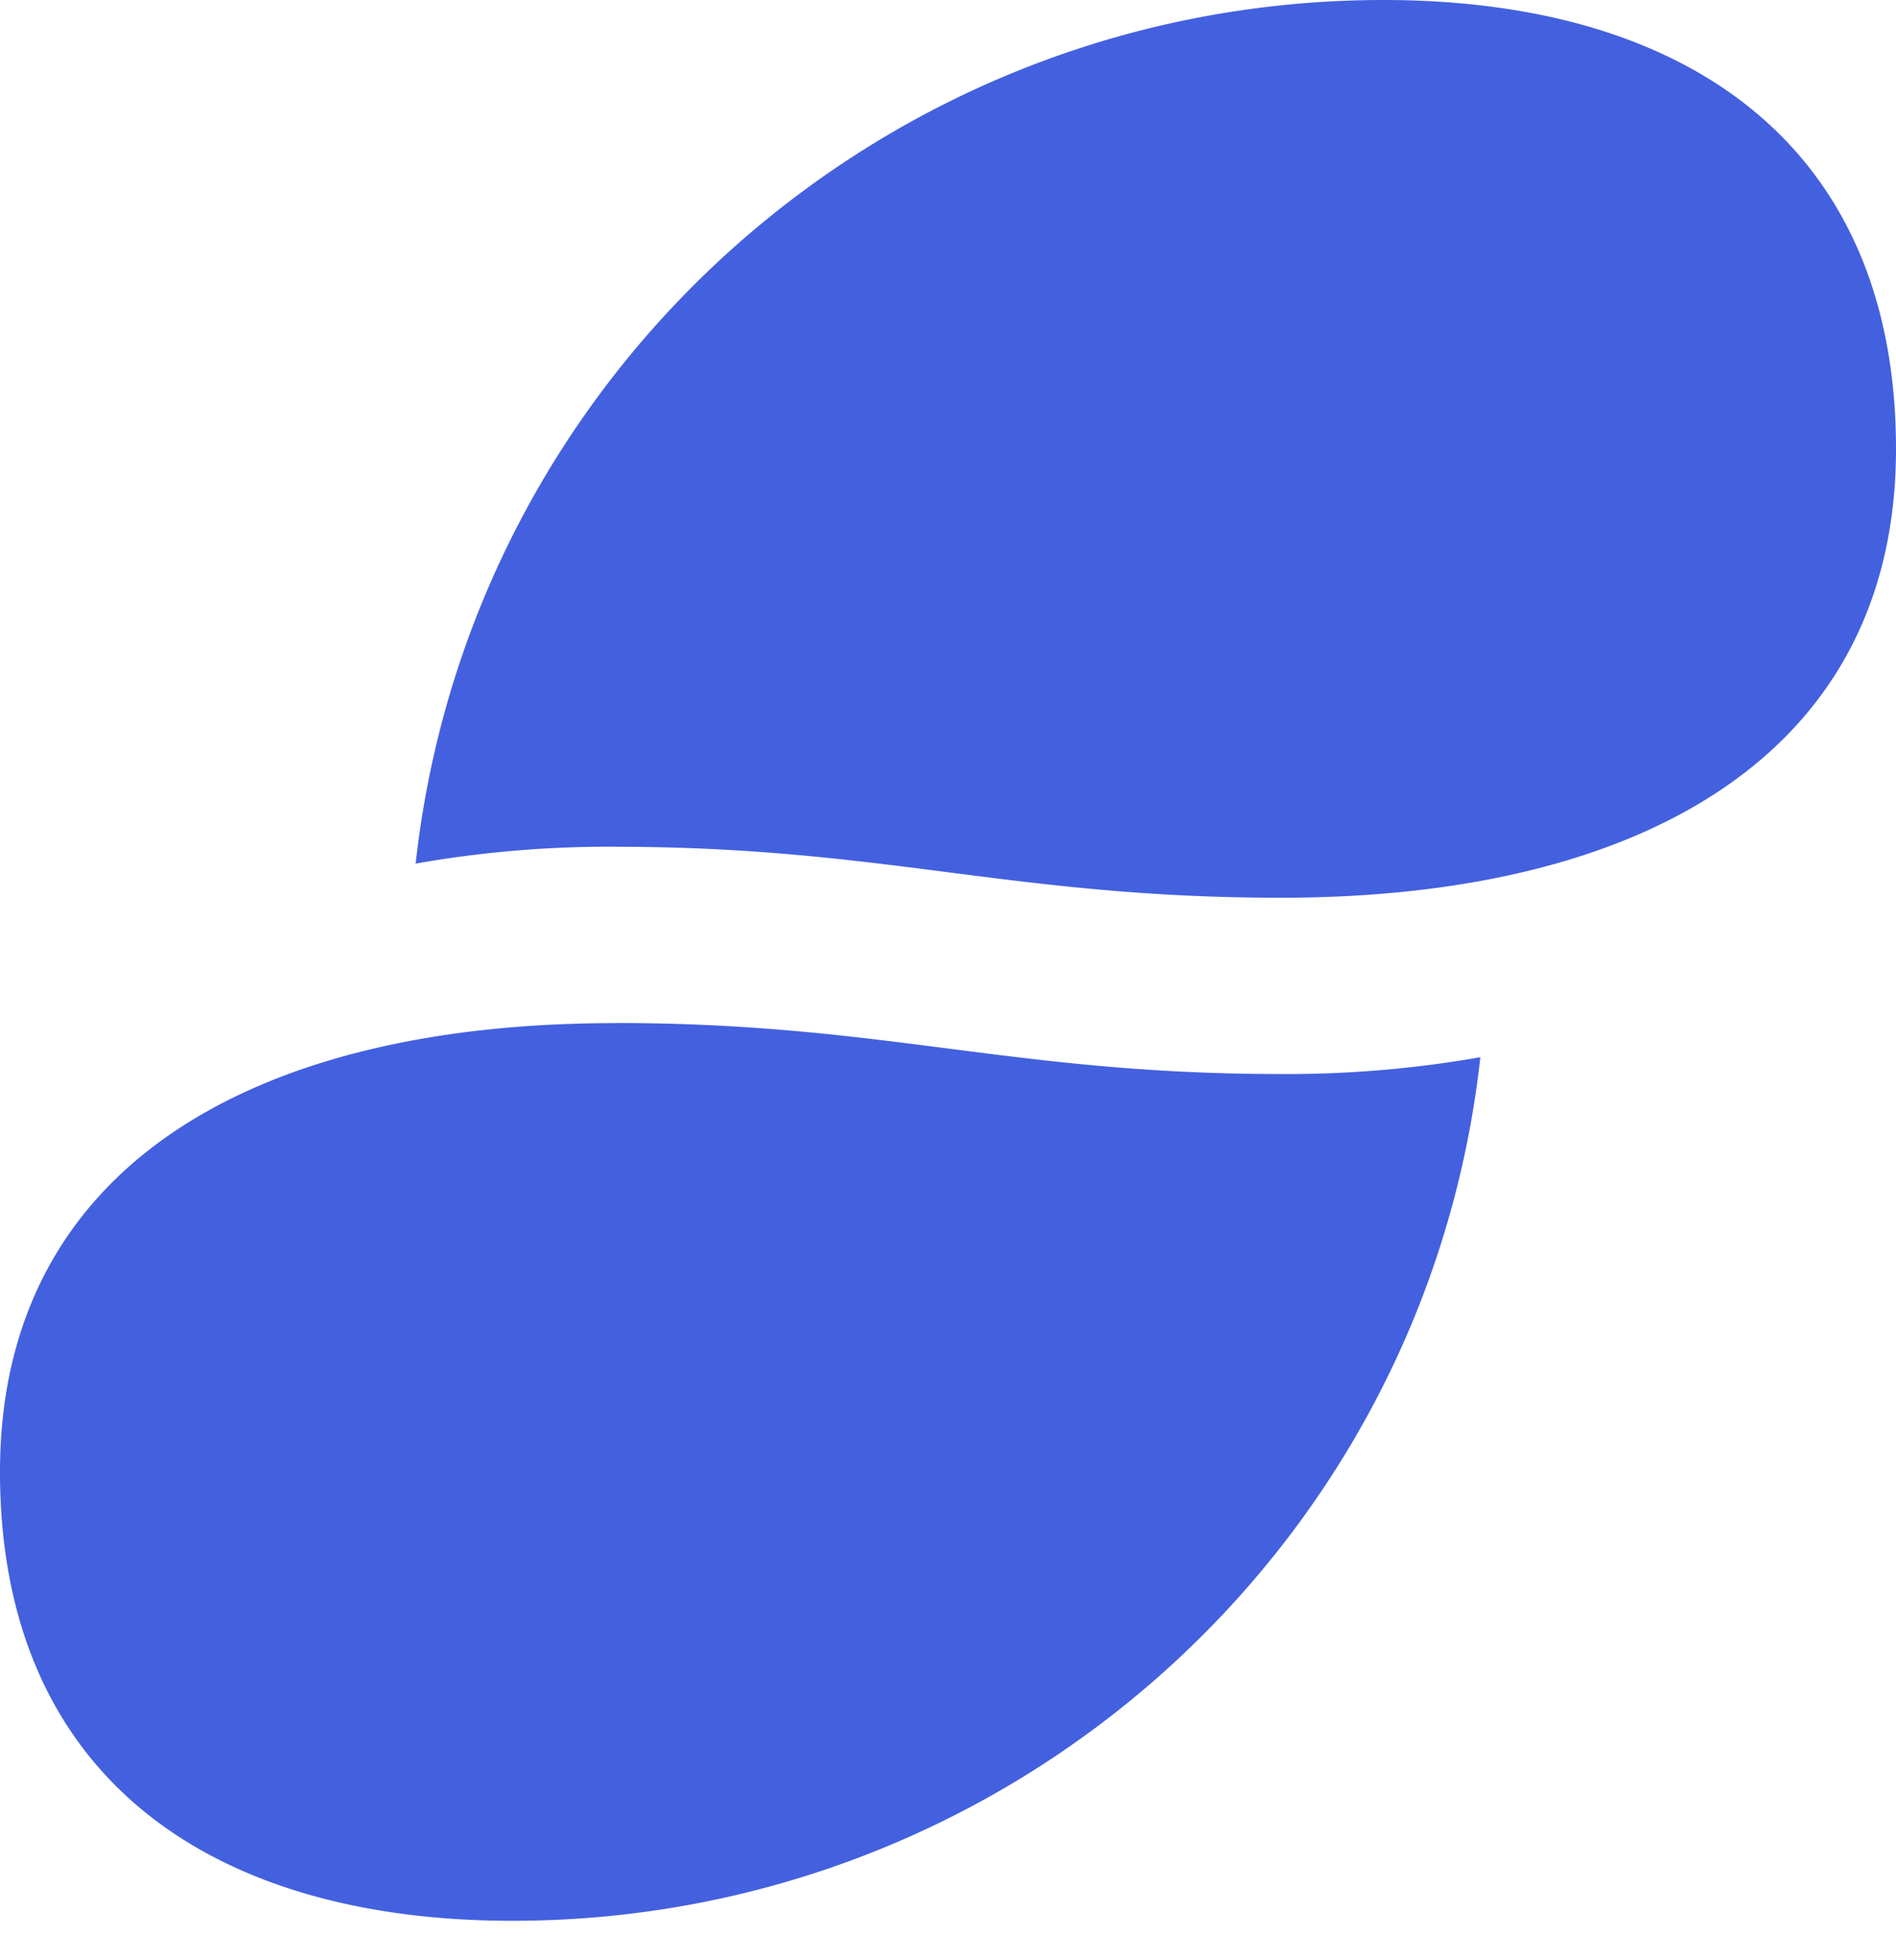 <svg width="30" height="31" viewBox="0 0 30 31" xmlns="http://www.w3.org/2000/svg"><title>mask</title><path d="M9.73 13.39a17.644 17.644 0 0 0-3.153.267C7.434 5.885 14.033 0 21.892 0 26.703 0 30 2.312 30 7.099c0 4.786-3.957 7.098-9.73 7.098-4.261 0-6.279-.806-10.54-.806zm0 2.79C3.957 16.18 0 18.49 0 23.277s3.297 7.099 8.108 7.099c7.859 0 14.458-5.885 15.315-13.657-1.04.183-2.096.272-3.153.266-4.261 0-6.279-.807-10.54-.807z" fill="#4360DF" fill-rule="evenodd"/></svg>